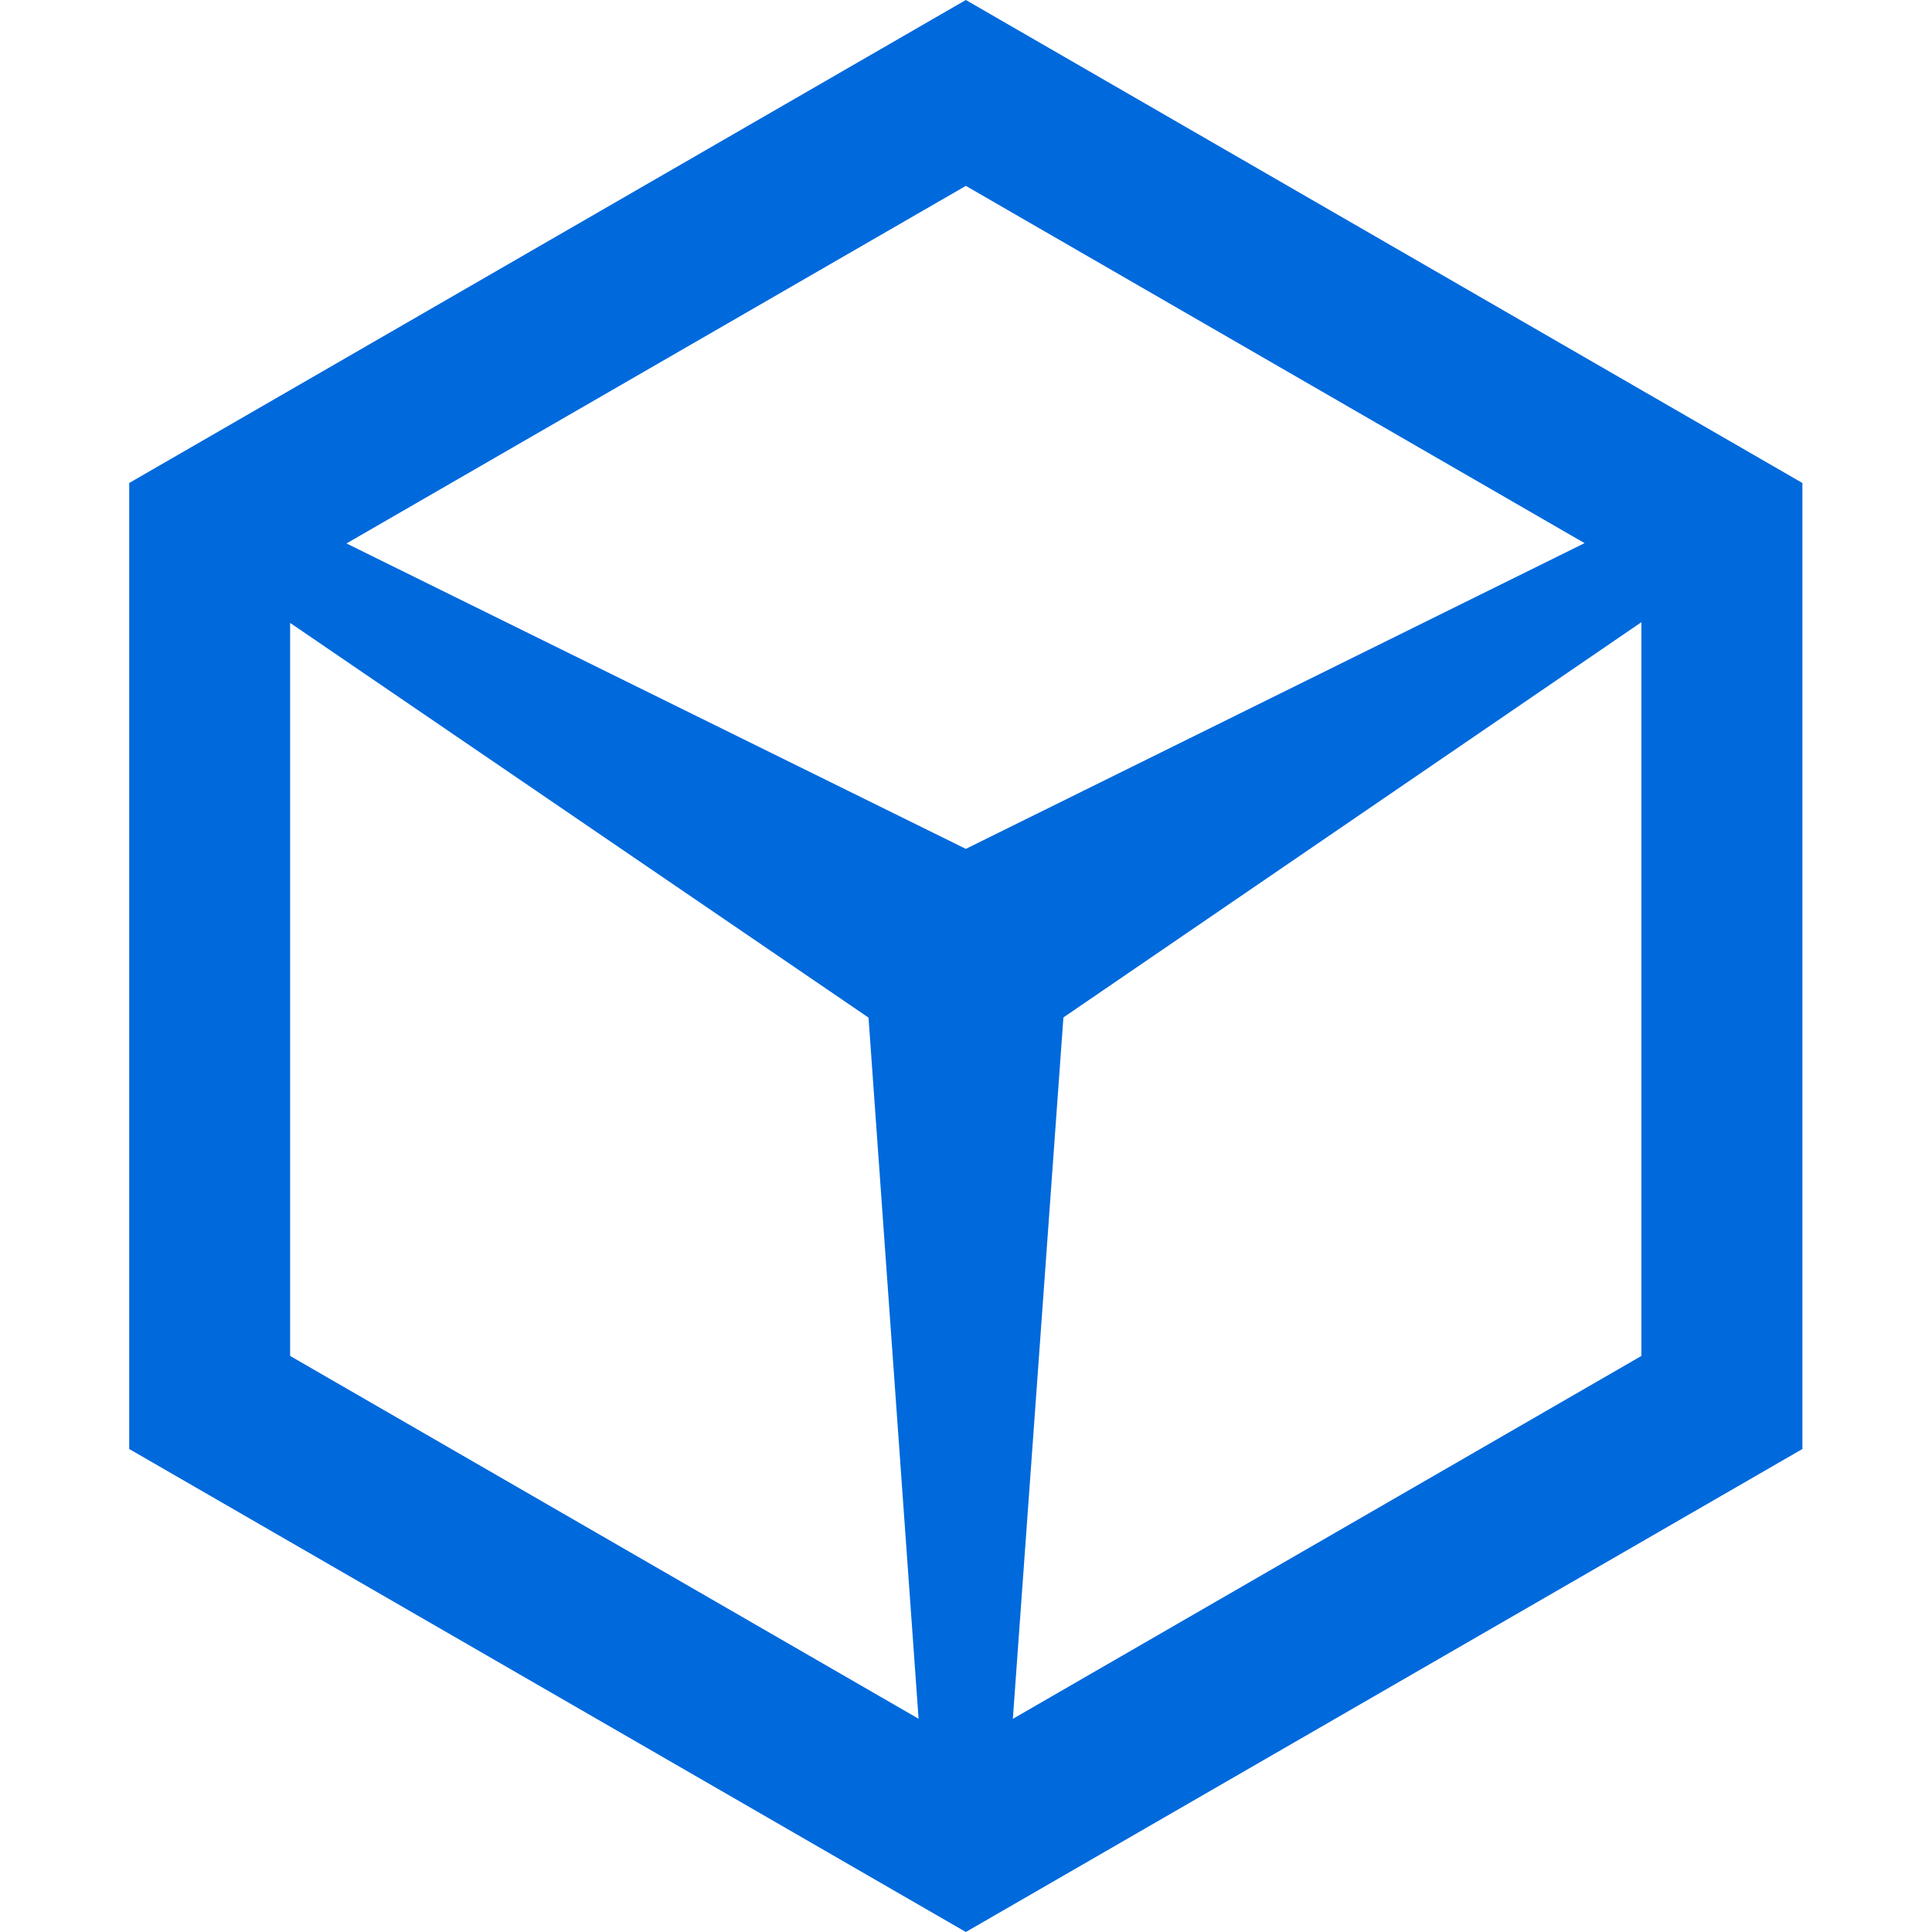 <svg width="24" height="24" viewBox="0 0 24 24" fill="none" xmlns="http://www.w3.org/2000/svg">
<path d="M11.998 0L22.39 6V18L11.998 24L1.605 18V6L11.998 0ZM20.39 7.729L13.21 12.639L12.582 21.352L20.39 16.844V7.729H20.39ZM3.604 7.738V16.844L11.411 21.351L10.789 12.641L3.604 7.738ZM11.998 2.309L4.304 6.751L11.998 10.545L19.684 6.747L11.998 2.309Z" fill="#0069DC"/>
</svg>

